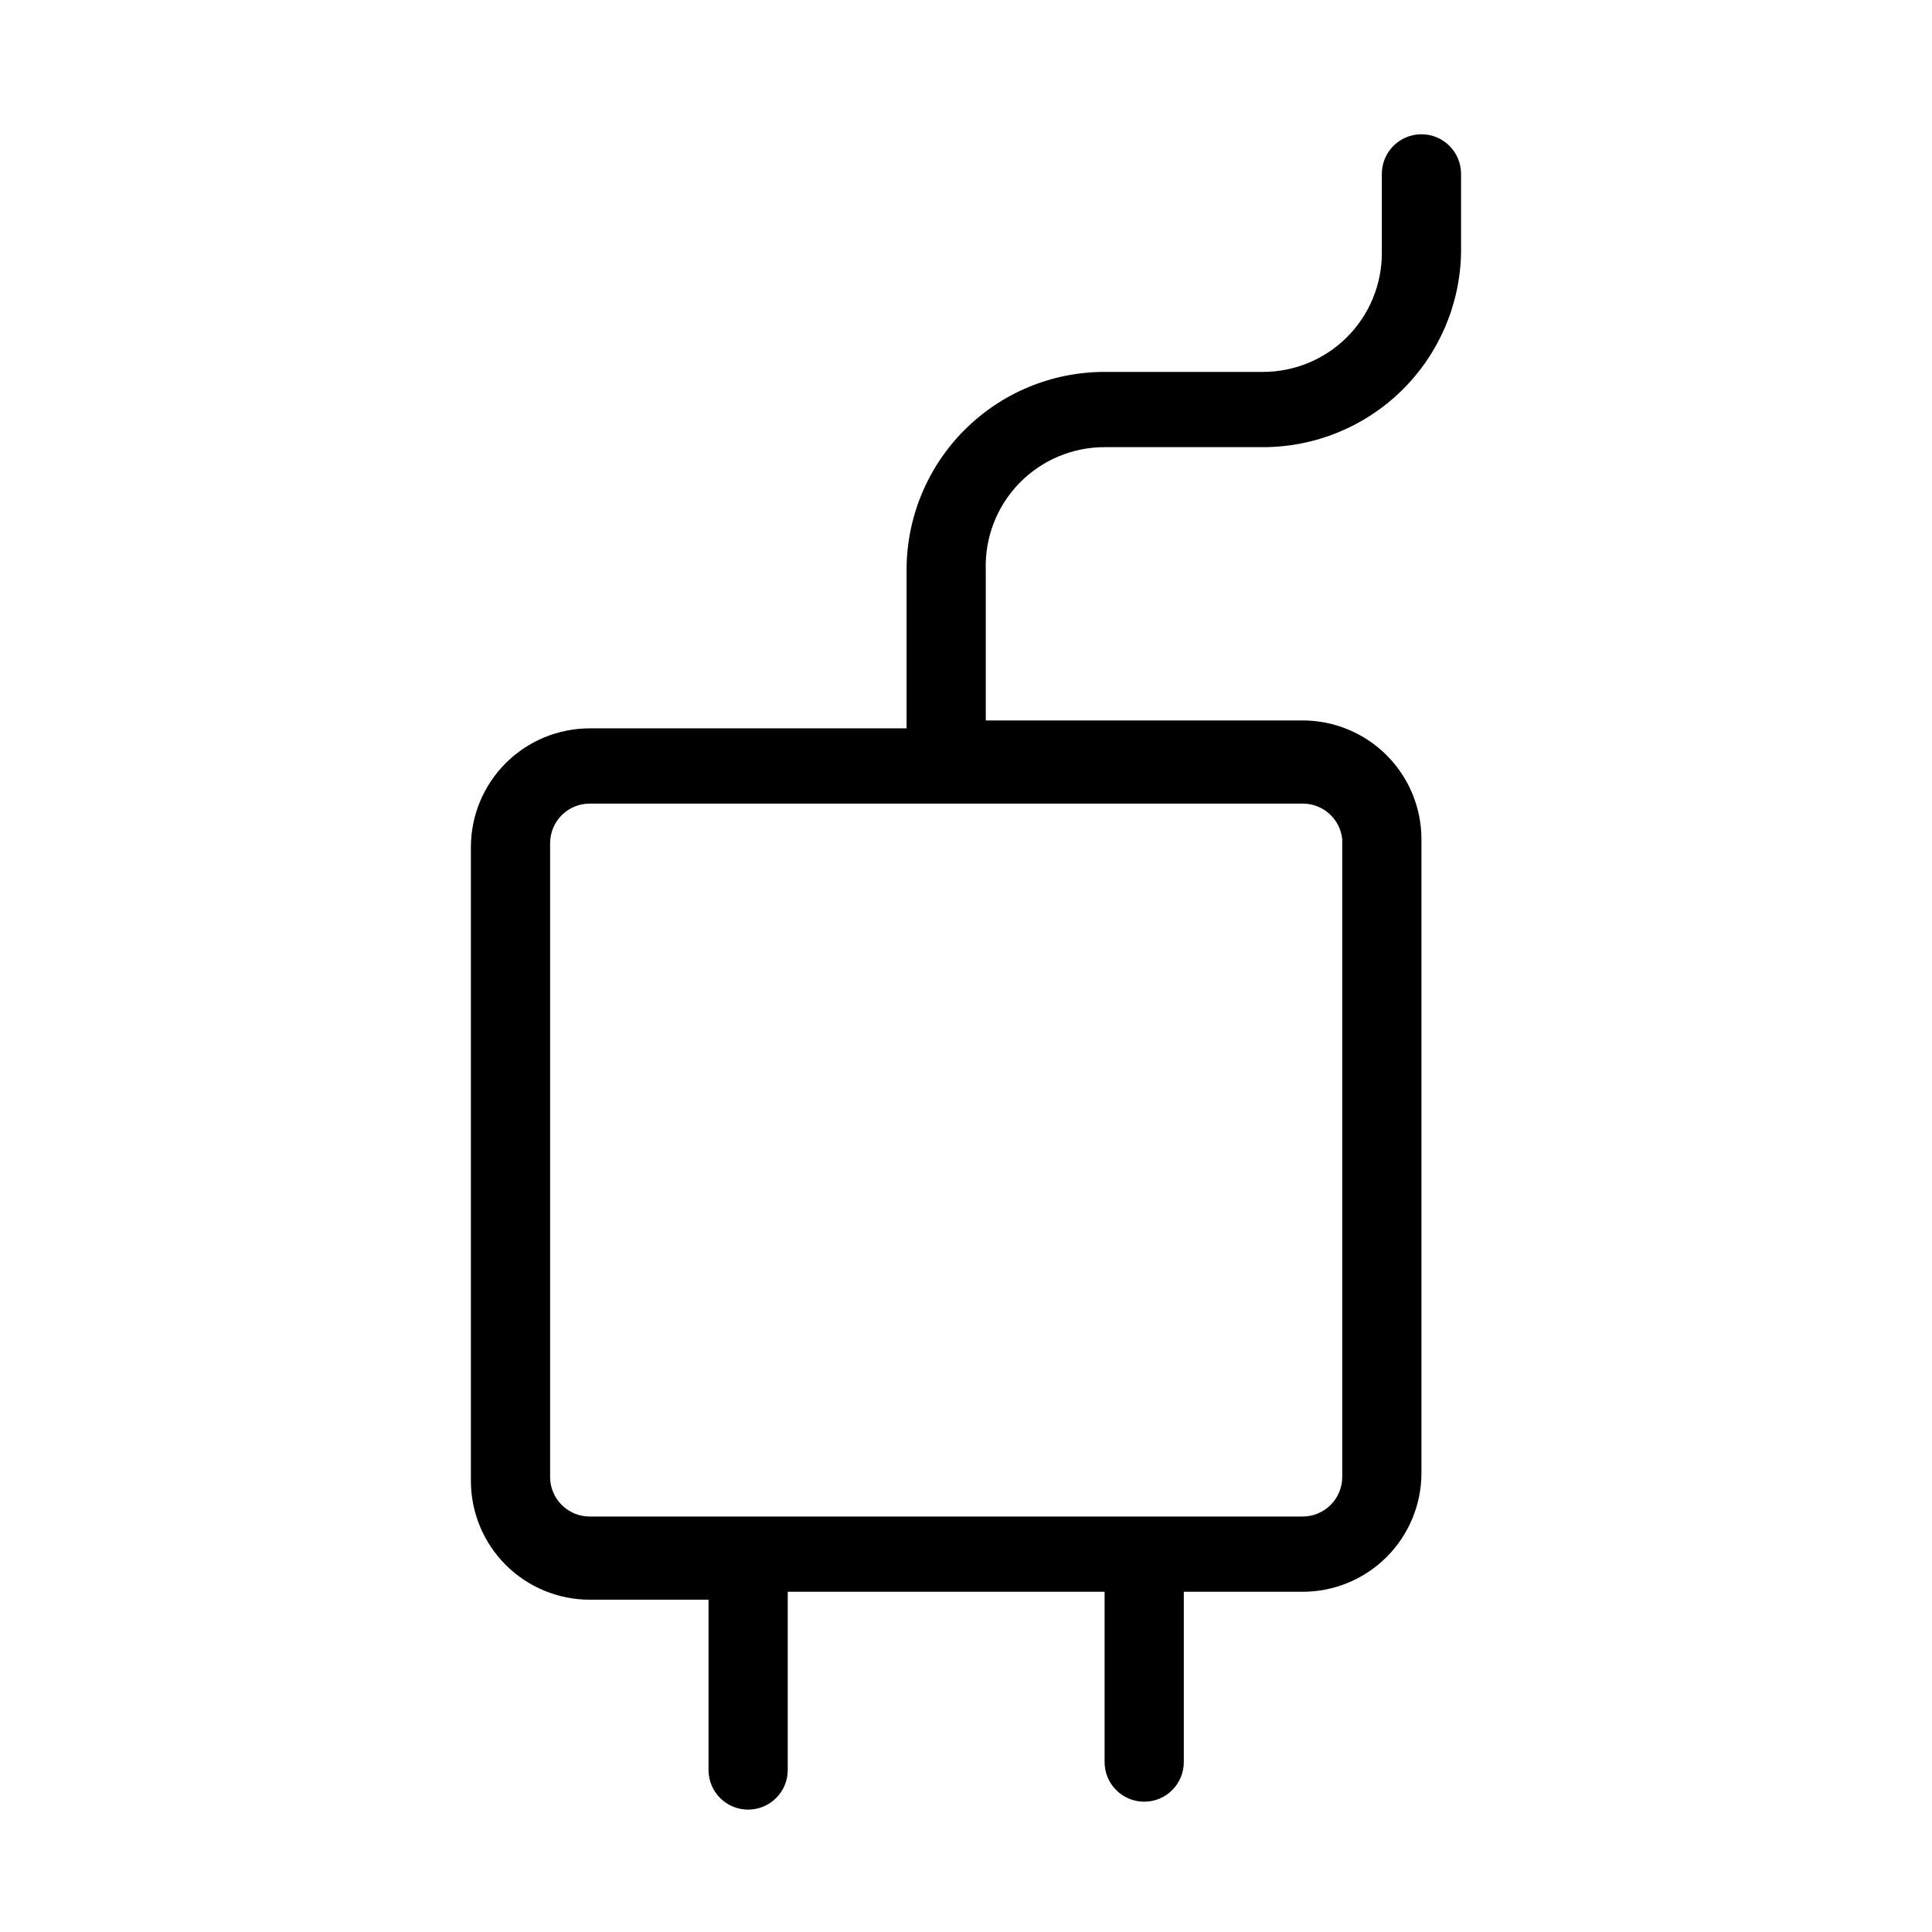 <?xml version="1.0" encoding="UTF-8"?>
<!-- Uploaded to: SVG Repo, www.svgrepo.com, Generator: SVG Repo Mixer Tools -->
<svg fill="#000000" width="800px" height="800px" version="1.1" viewBox="144 144 512 512" xmlns="http://www.w3.org/2000/svg">
 <path d="m436.73 262.5h41.984c13.738 0.004 26.93-5.383 36.742-14.996 9.812-9.617 15.465-22.699 15.738-36.434v-20.992c0-5.797-4.699-10.496-10.496-10.496s-10.496 4.699-10.496 10.496v20.992c0 8.352-3.316 16.359-9.223 22.266s-13.914 9.223-22.266 9.223h-41.984c-13.918 0-27.266 5.527-37.109 15.371-9.84 9.84-15.371 23.191-15.371 37.109v41.984h-83.969c-8.352 0-16.359 3.316-22.266 9.223-5.902 5.902-9.223 13.914-9.223 22.266v167.94-0.004c0 8.352 3.32 16.363 9.223 22.266 5.906 5.906 13.914 9.223 22.266 9.223h31.488v45.133c0 5.797 4.699 10.496 10.496 10.496s10.496-4.699 10.496-10.496v-47.23h83.969v45.133c0 5.797 4.699 10.496 10.496 10.496s10.496-4.699 10.496-10.496v-45.133h31.488c8.352 0 16.359-3.316 22.266-9.223s9.223-13.914 9.223-22.266v-167.94c0-8.352-3.316-16.359-9.223-22.266-5.906-5.902-13.914-9.223-22.266-9.223h-83.969v-39.883c-0.285-8.531 2.906-16.812 8.844-22.949 5.938-6.133 14.109-9.594 22.645-9.59zm62.977 104.96v167.94c0 2.781-1.105 5.453-3.074 7.422s-4.637 3.074-7.422 3.074h-188.93c-5.797 0-10.496-4.699-10.496-10.496v-167.94c0-5.797 4.699-10.496 10.496-10.496h188.93c5.41-0.027 9.953 4.062 10.496 9.445z"/>
</svg>